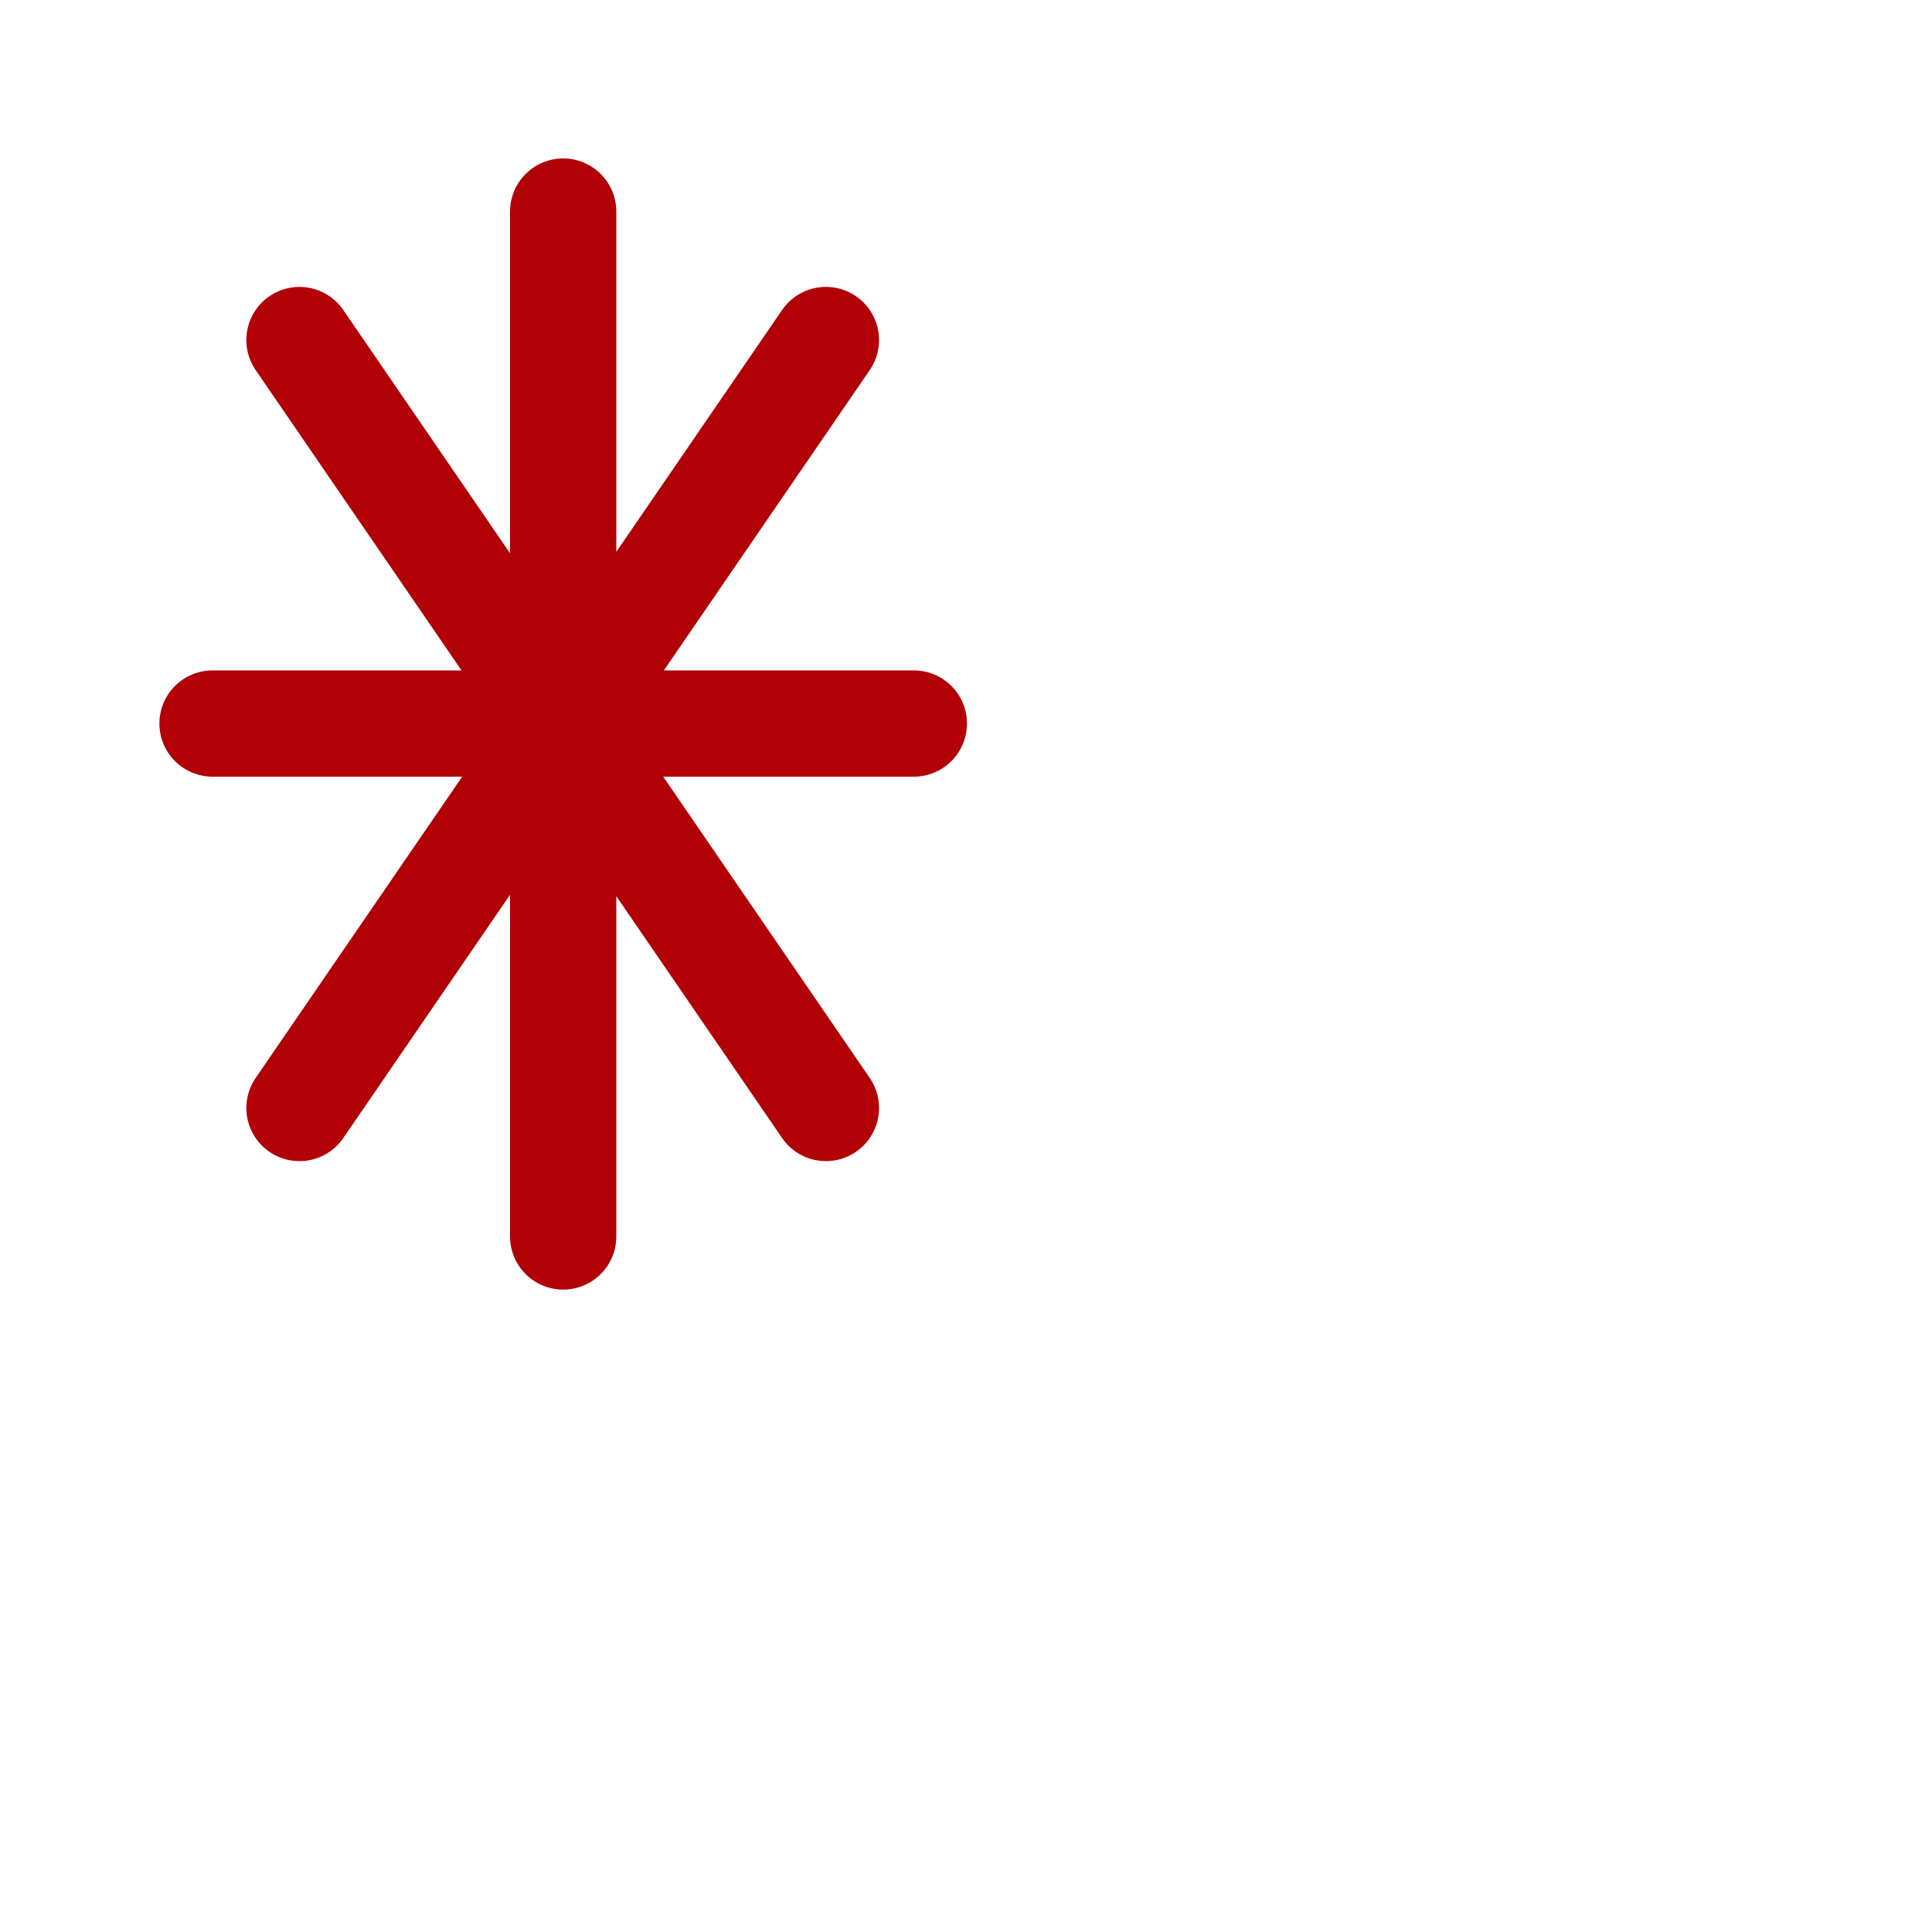 <?xml version="1.0" encoding="utf-8"?>
<svg xmlns="http://www.w3.org/2000/svg" fill="none" height="100%" overflow="visible" preserveAspectRatio="none" style="display: block;" viewBox="0 0 2 2" width="100%">
<g clip-path="url(#clip0_0_1365)" id="asterisk-02">
<path d="M0.583 0.219V1.28M0.855 0.352L0.31 1.147M0.946 0.749H0.22M0.855 1.147L0.31 0.352" id="Icon" stroke="#B20007" stroke-linecap="round" stroke-width="0.11"/>
</g>
<defs>
<clipPath id="clip0_0_1365">
<rect fill="white" height="1.499" width="1.165"/>
</clipPath>
</defs>
</svg>